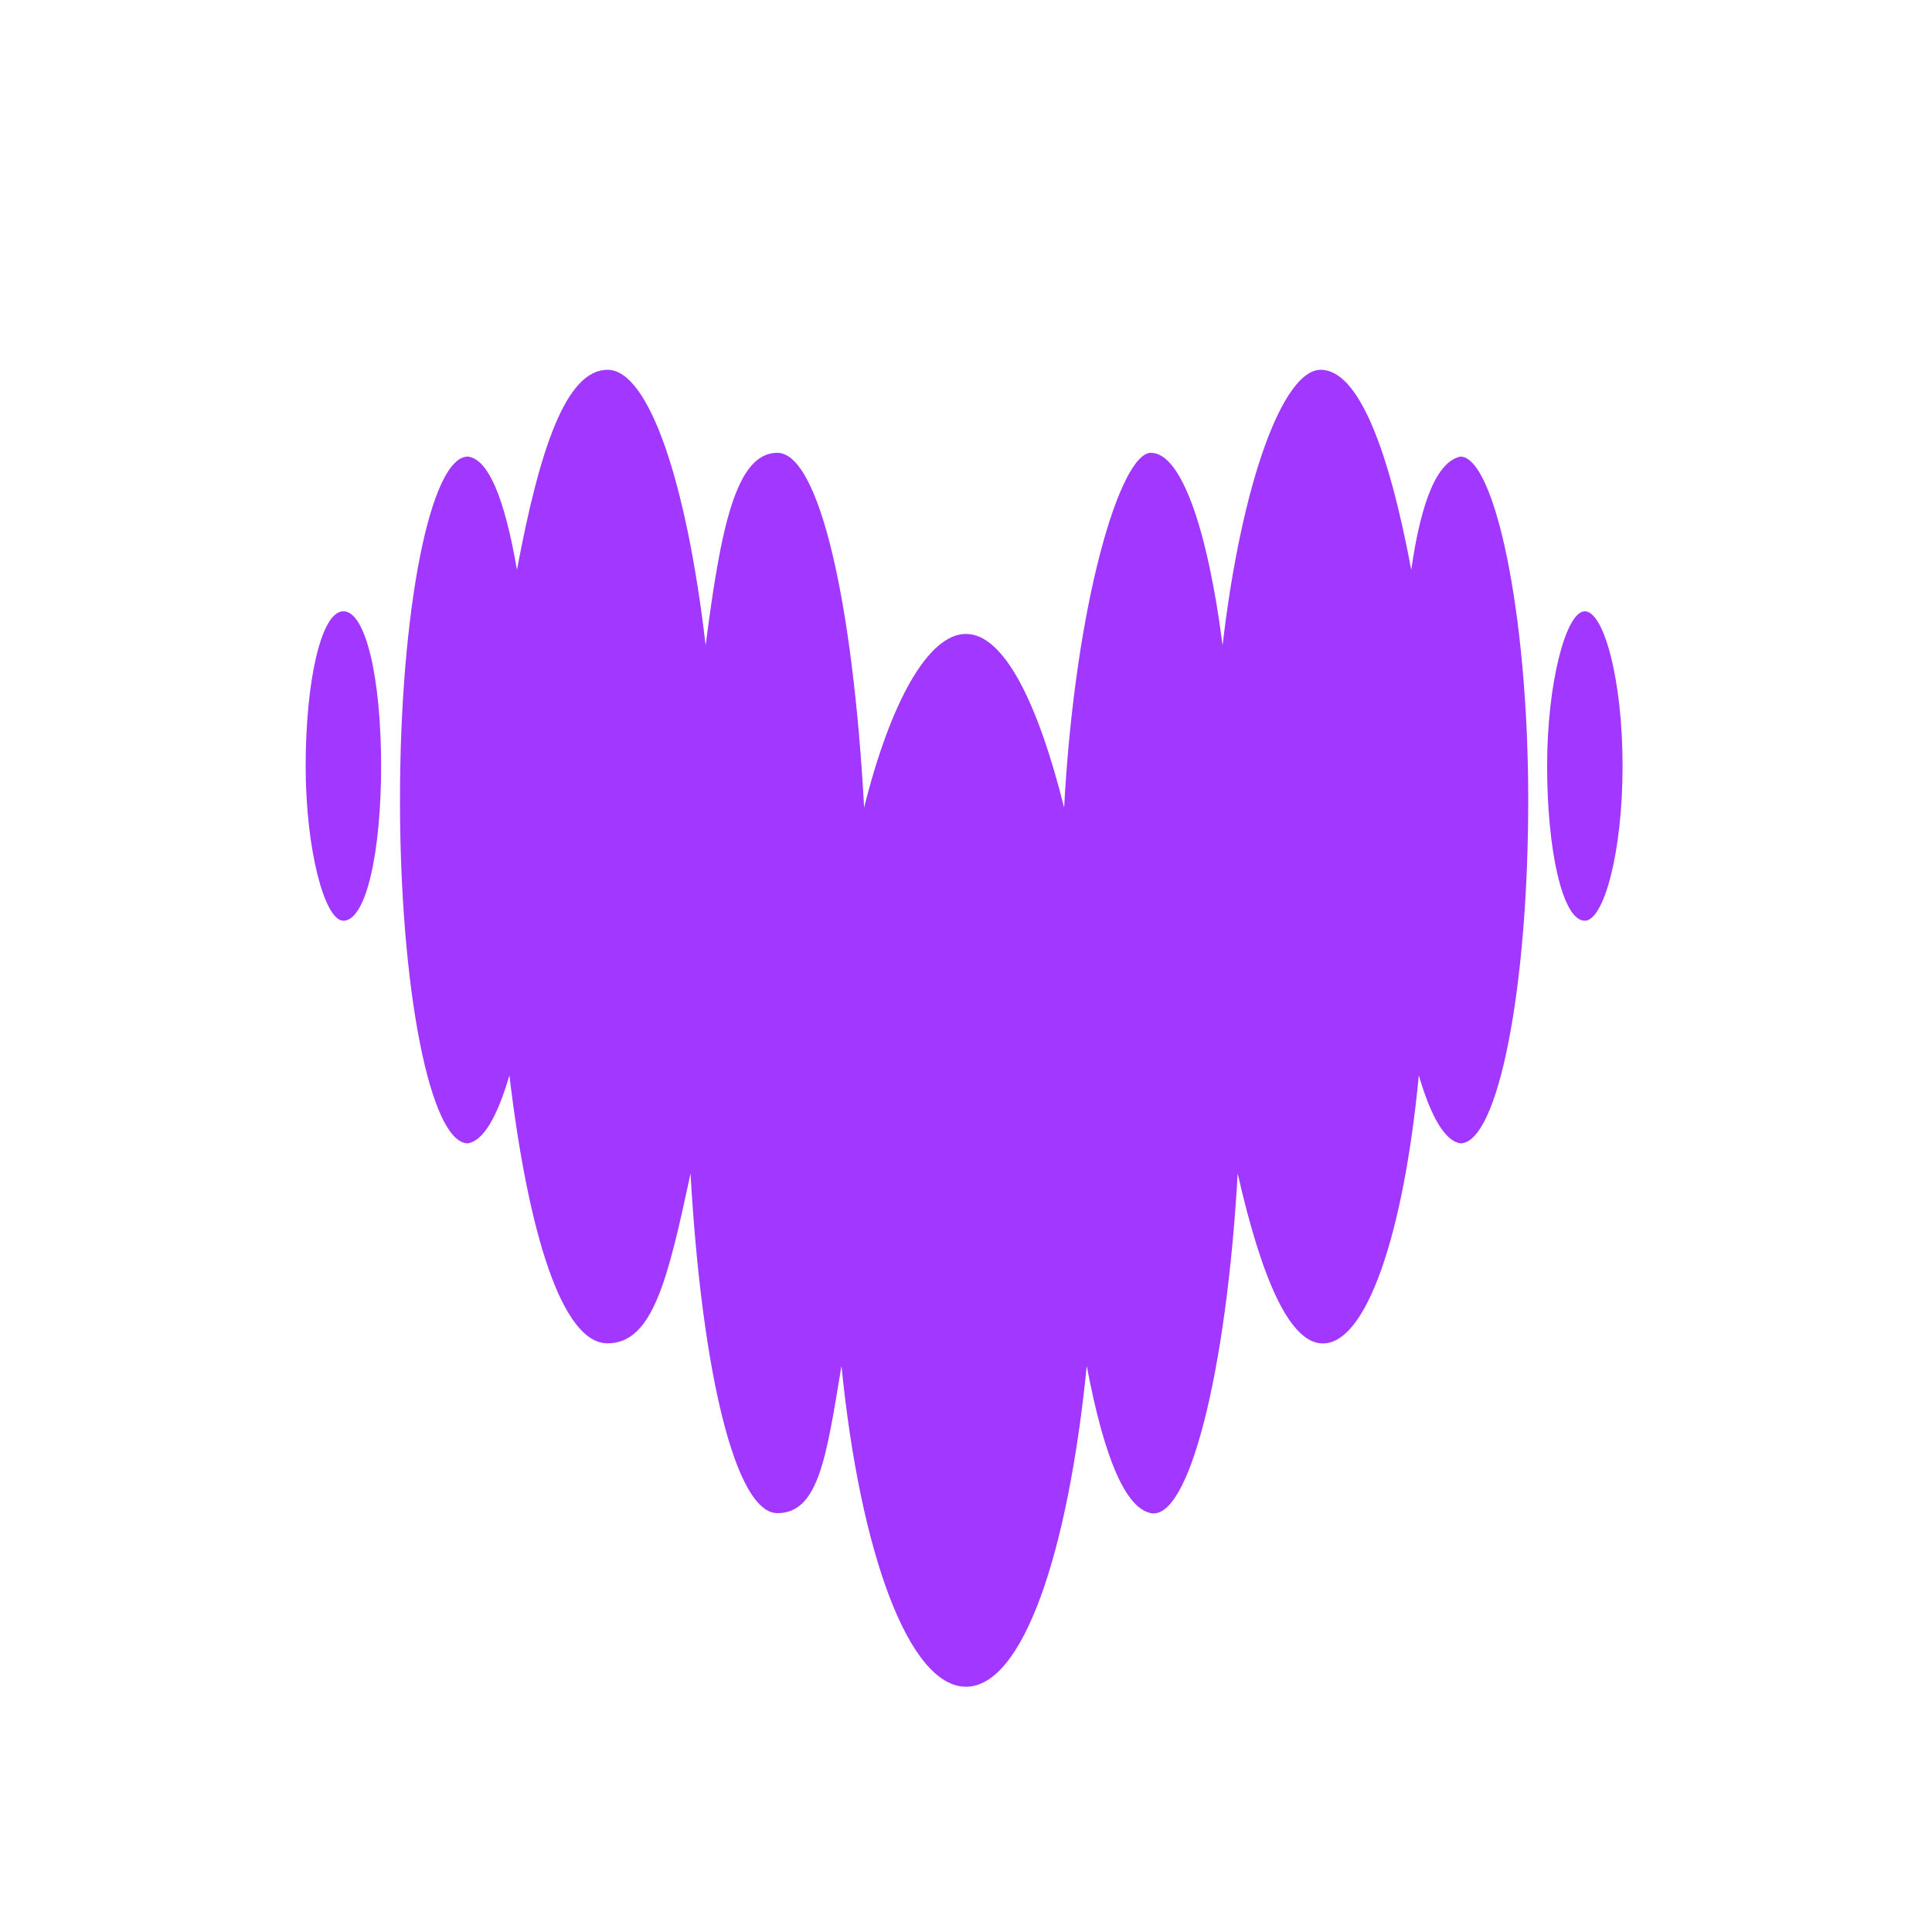 <svg xmlns="http://www.w3.org/2000/svg"
aria-label="Deezer" role="img"
viewBox="0 0 512 512"><path
d="m0 0h512v512H0"
fill="#fff"/><path d="M91 244c6 0 10-18 10-41s-4-41-10-41-10 19-10 41 5 41 10 41M374 151c-6-32-14-53-24-53s-21 30-26 73c-4-31-11-51-19-51s-20 39-23 94c-7-28-16-46-26-46s-20 18-27 46c-3-55-12-94-23-94s-15 20-19 51c-5-43-15-73-26-73s-18 21-24 53q-5-29-13-30c-10 0-18 41-18 91s8 91 18 91q6-1 11-18c5 42 14 71 26 71s16-17 22-45c3 53 12 90 23 90s13-15 17-39c5 50 18 85 33 85s27-35 32-85q7 37 17 39c10 2 20-37 23-90q10 44 22 45c12 1 22-29 26-71q5 17 11 18c10 0 18-41 18-91s-9-91-18-91q-9 2-13 30M420 244c5 0 10-18 10-41s-5-41-10-41-10 19-10 41 4 41 10 41" fill="#a238ff"/></svg>